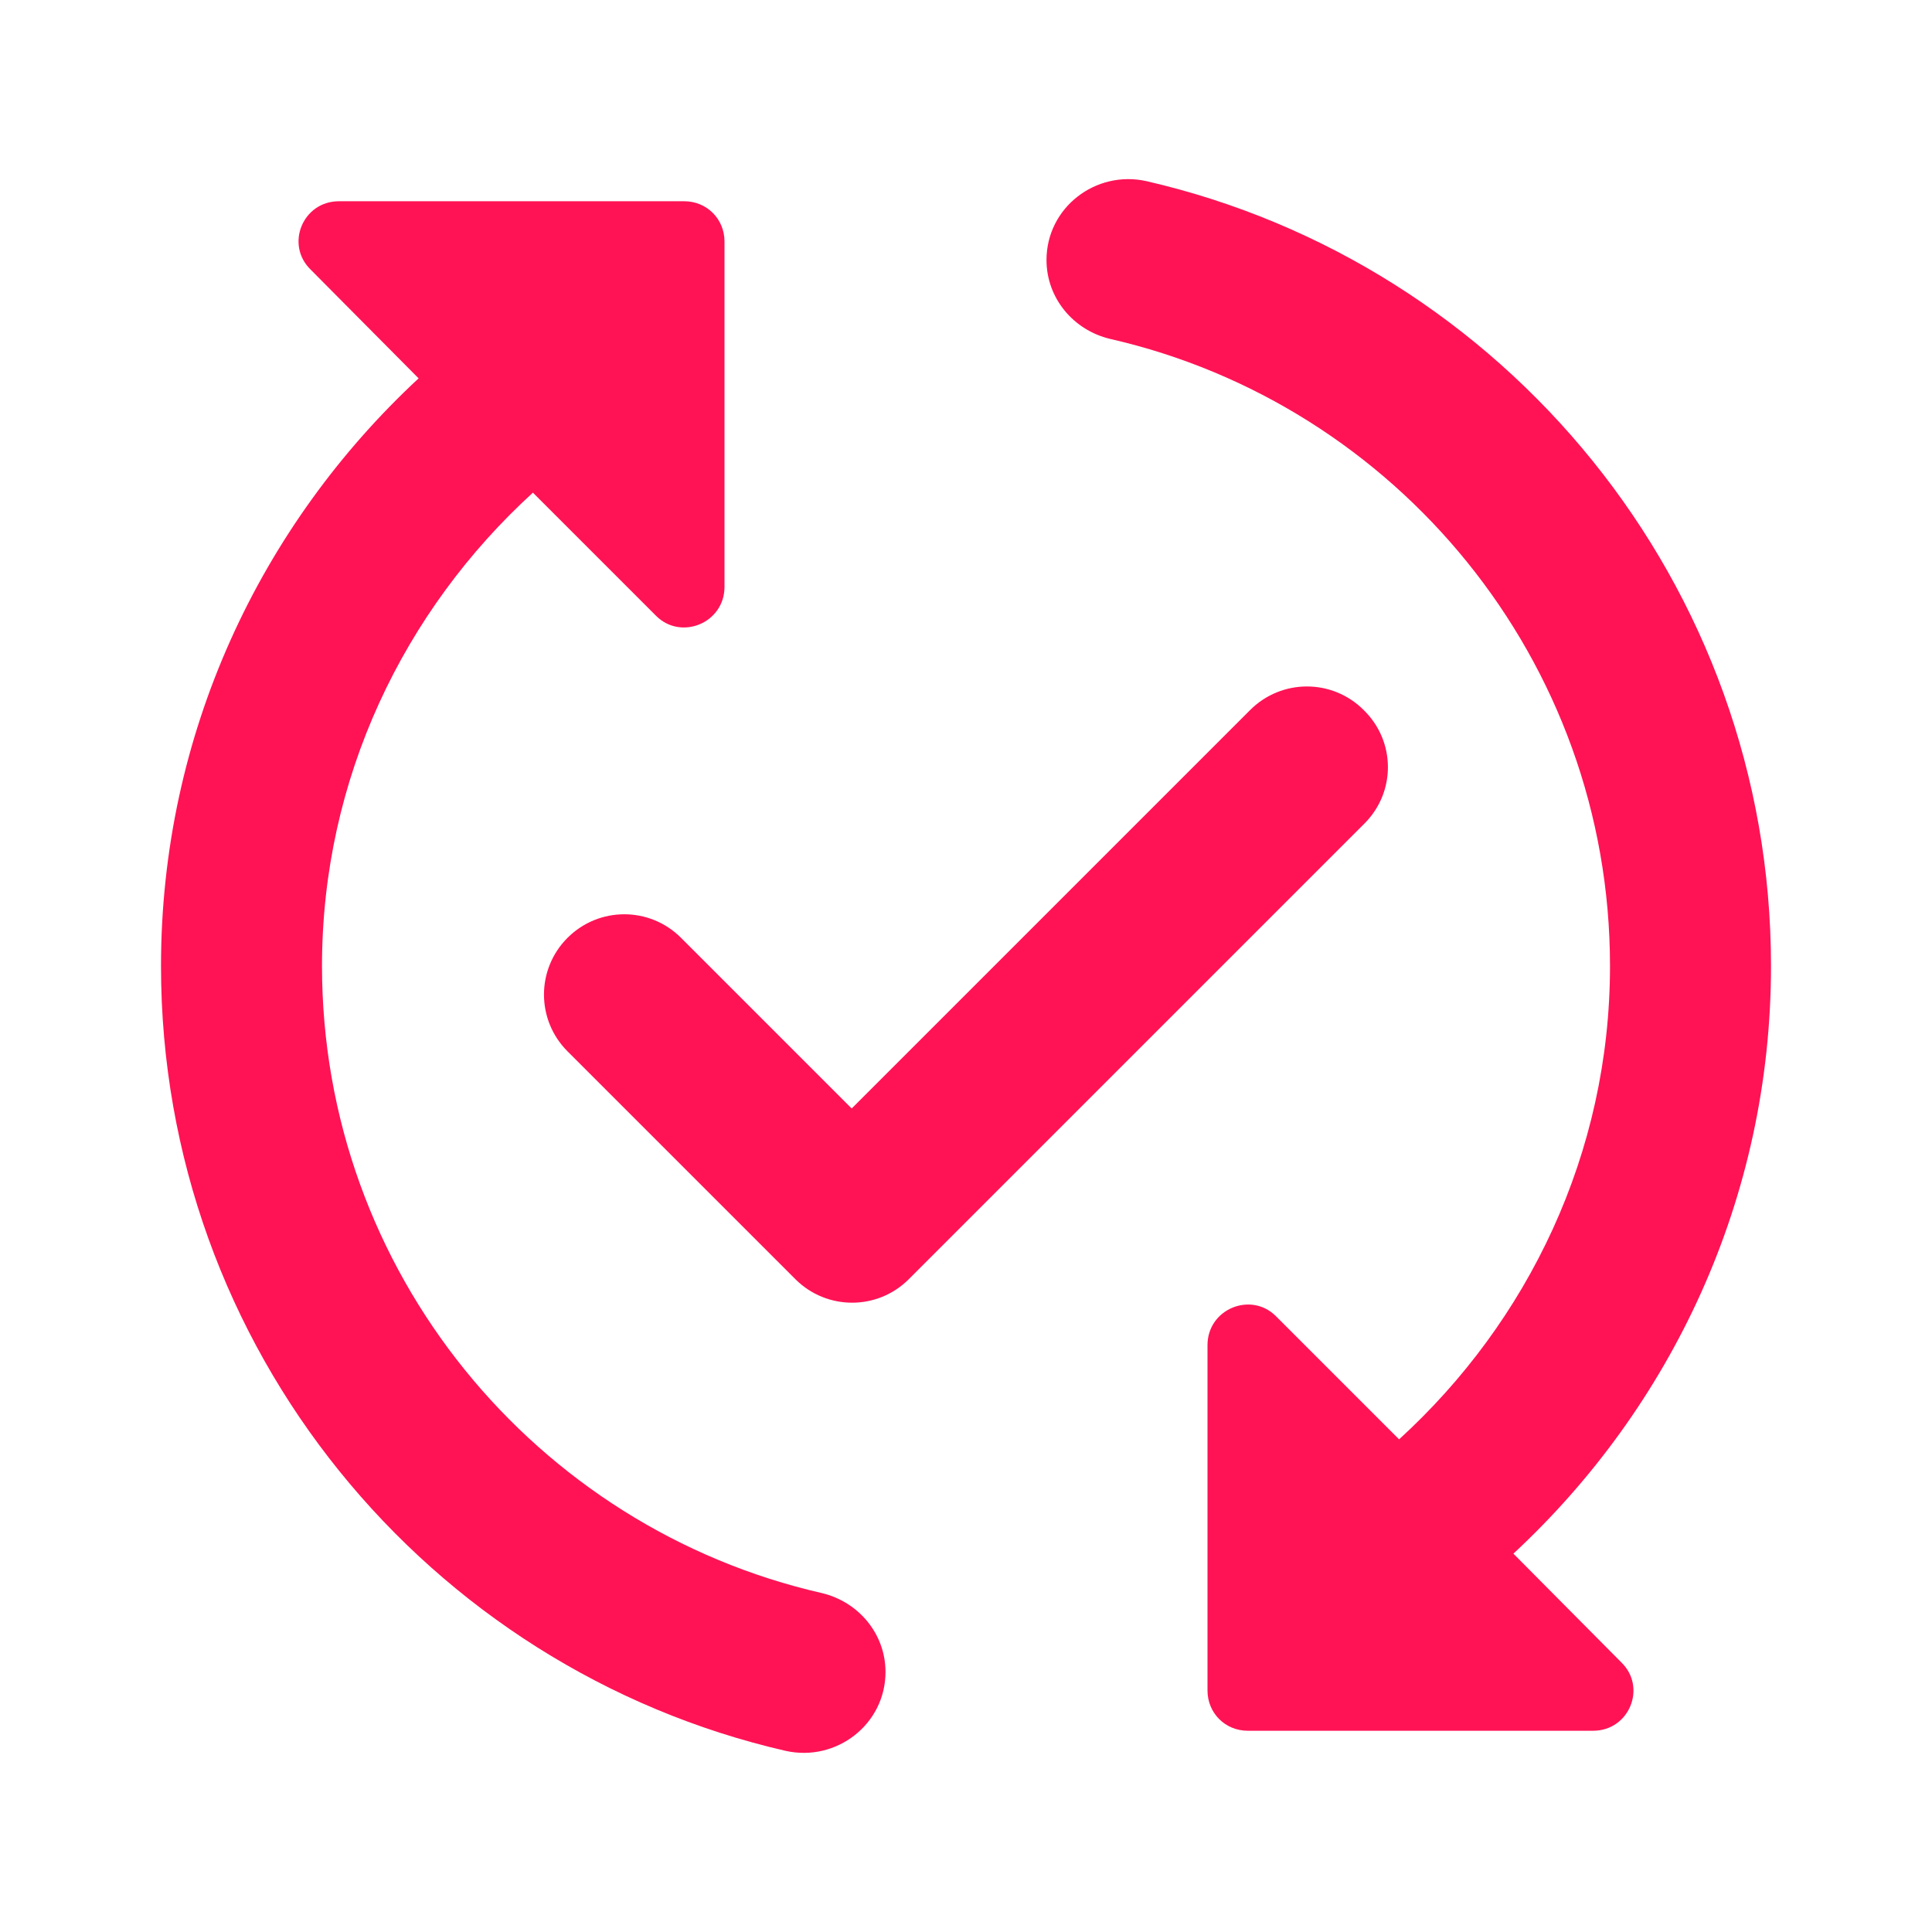 <svg xmlns="http://www.w3.org/2000/svg" width="512" height="512" viewBox="0 0 512 512" fill="none"><g clip-path="url(#clip0_461_8067)"><mask id="mask0_461_8067" style="mask-type:luminance" maskUnits="userSpaceOnUse" x="0" y="0" width="512" height="512"><path d="M0 0H512V512H0V0Z" fill="white"></path></mask><g mask="url(#mask0_461_8067)"><path d="M361.6 218.24L240.854 338.987C232.534 347.307 219.094 347.307 210.774 338.987L150.4 278.613C142.08 270.293 142.08 256.853 150.4 248.533C158.72 240.213 172.16 240.213 180.48 248.533L225.707 293.76L331.307 188.16C339.627 179.84 353.067 179.84 361.387 188.16C369.92 196.48 369.92 209.92 361.6 218.24ZM85.334 256C85.334 206.294 107.094 161.707 141.227 130.56L173.867 163.2C180.48 169.814 192 165.12 192 155.52V64C192 58.027 187.307 53.334 181.334 53.334H89.814C80.214 53.334 75.52 64.854 82.347 71.467L110.934 100.267C69.12 139.094 42.667 194.347 42.667 256C42.667 357.333 113.494 442.24 208.214 464C221.654 466.987 234.667 456.96 234.667 443.093C234.667 433.067 227.627 424.533 217.814 422.187C142.08 404.907 85.334 337.067 85.334 256ZM469.334 256C469.334 154.667 398.507 69.76 303.787 48C290.347 45.014 277.334 55.04 277.334 68.907C277.334 78.934 284.374 87.467 294.187 89.814C369.92 107.094 426.667 174.934 426.667 256C426.667 305.707 404.907 350.293 370.774 381.44L338.134 348.8C331.52 342.187 320 346.88 320 356.48V448C320 453.973 324.694 458.667 330.667 458.667H422.187C431.787 458.667 436.48 447.147 429.654 440.533L401.067 411.733C442.88 372.907 469.334 317.653 469.334 256Z" fill="#FF1355"></path></g></g><defs><clipPath id="clip0_461_8067"><rect width="512" height="512" fill="white"></rect></clipPath></defs></svg>